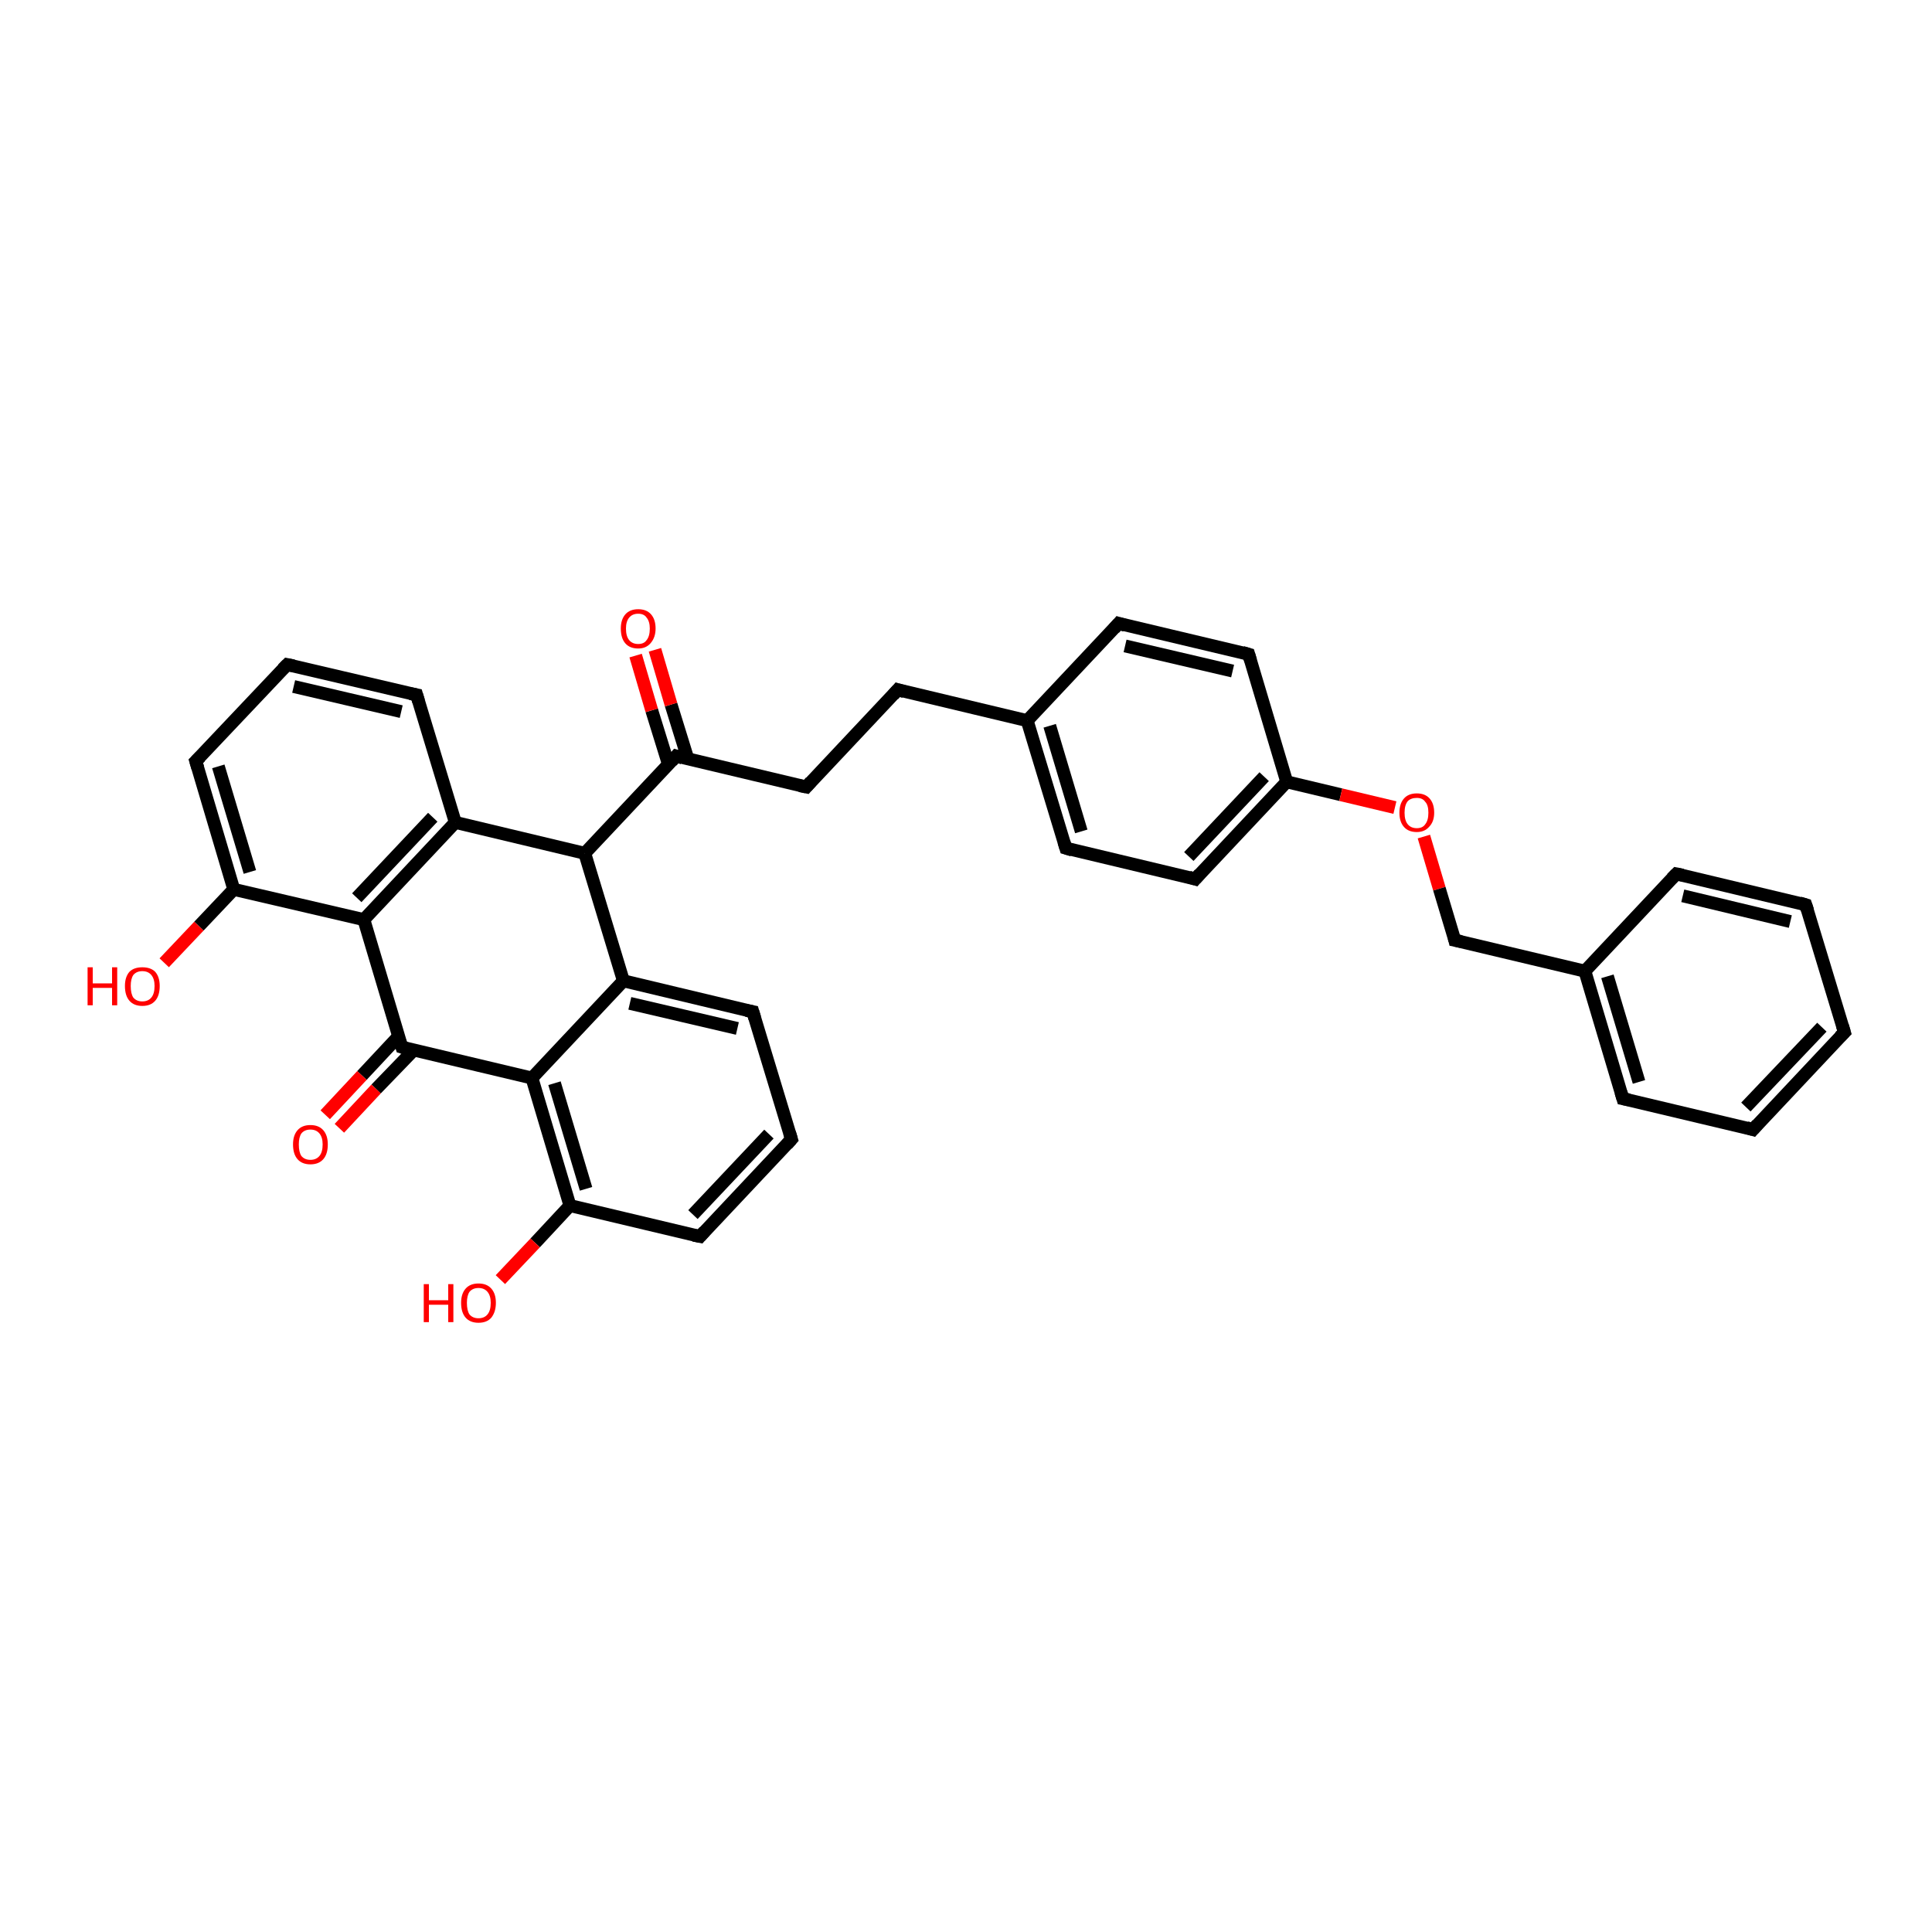 <?xml version='1.0' encoding='iso-8859-1'?>
<svg version='1.1' baseProfile='full'
              xmlns='http://www.w3.org/2000/svg'
                      xmlns:rdkit='http://www.rdkit.org/xml'
                      xmlns:xlink='http://www.w3.org/1999/xlink'
                  xml:space='preserve'
width='300px' height='300px' viewBox='0 0 300 300'>
<!-- END OF HEADER -->
<rect style='opacity:1.0;fill:#FFFFFF;stroke:none' width='300.0' height='300.0' x='0.0' y='0.0'> </rect>
<path class='bond-0 atom-0 atom-1' d='M 25.5,149.5 L 30.9,143.8' style='fill:none;fill-rule:evenodd;stroke:#FF0000;stroke-width:2.0px;stroke-linecap:butt;stroke-linejoin:miter;stroke-opacity:1' />
<path class='bond-0 atom-0 atom-1' d='M 30.9,143.8 L 36.3,138.1' style='fill:none;fill-rule:evenodd;stroke:#000000;stroke-width:2.0px;stroke-linecap:butt;stroke-linejoin:miter;stroke-opacity:1' />
<path class='bond-1 atom-1 atom-2' d='M 36.3,138.1 L 30.4,118.2' style='fill:none;fill-rule:evenodd;stroke:#000000;stroke-width:2.0px;stroke-linecap:butt;stroke-linejoin:miter;stroke-opacity:1' />
<path class='bond-1 atom-1 atom-2' d='M 38.8,135.4 L 33.9,119.0' style='fill:none;fill-rule:evenodd;stroke:#000000;stroke-width:2.0px;stroke-linecap:butt;stroke-linejoin:miter;stroke-opacity:1' />
<path class='bond-2 atom-2 atom-3' d='M 30.4,118.2 L 44.6,103.2' style='fill:none;fill-rule:evenodd;stroke:#000000;stroke-width:2.0px;stroke-linecap:butt;stroke-linejoin:miter;stroke-opacity:1' />
<path class='bond-3 atom-3 atom-4' d='M 44.6,103.2 L 64.7,107.9' style='fill:none;fill-rule:evenodd;stroke:#000000;stroke-width:2.0px;stroke-linecap:butt;stroke-linejoin:miter;stroke-opacity:1' />
<path class='bond-3 atom-3 atom-4' d='M 45.6,106.6 L 62.3,110.5' style='fill:none;fill-rule:evenodd;stroke:#000000;stroke-width:2.0px;stroke-linecap:butt;stroke-linejoin:miter;stroke-opacity:1' />
<path class='bond-4 atom-4 atom-5' d='M 64.7,107.9 L 70.7,127.7' style='fill:none;fill-rule:evenodd;stroke:#000000;stroke-width:2.0px;stroke-linecap:butt;stroke-linejoin:miter;stroke-opacity:1' />
<path class='bond-5 atom-5 atom-6' d='M 70.7,127.7 L 90.8,132.5' style='fill:none;fill-rule:evenodd;stroke:#000000;stroke-width:2.0px;stroke-linecap:butt;stroke-linejoin:miter;stroke-opacity:1' />
<path class='bond-6 atom-6 atom-7' d='M 90.8,132.5 L 105.0,117.4' style='fill:none;fill-rule:evenodd;stroke:#000000;stroke-width:2.0px;stroke-linecap:butt;stroke-linejoin:miter;stroke-opacity:1' />
<path class='bond-7 atom-7 atom-8' d='M 106.8,117.8 L 104.2,109.4' style='fill:none;fill-rule:evenodd;stroke:#000000;stroke-width:2.0px;stroke-linecap:butt;stroke-linejoin:miter;stroke-opacity:1' />
<path class='bond-7 atom-7 atom-8' d='M 104.2,109.4 L 101.7,100.9' style='fill:none;fill-rule:evenodd;stroke:#FF0000;stroke-width:2.0px;stroke-linecap:butt;stroke-linejoin:miter;stroke-opacity:1' />
<path class='bond-7 atom-7 atom-8' d='M 103.8,118.7 L 101.2,110.3' style='fill:none;fill-rule:evenodd;stroke:#000000;stroke-width:2.0px;stroke-linecap:butt;stroke-linejoin:miter;stroke-opacity:1' />
<path class='bond-7 atom-7 atom-8' d='M 101.2,110.3 L 98.7,101.8' style='fill:none;fill-rule:evenodd;stroke:#FF0000;stroke-width:2.0px;stroke-linecap:butt;stroke-linejoin:miter;stroke-opacity:1' />
<path class='bond-8 atom-7 atom-9' d='M 105.0,117.4 L 125.2,122.2' style='fill:none;fill-rule:evenodd;stroke:#000000;stroke-width:2.0px;stroke-linecap:butt;stroke-linejoin:miter;stroke-opacity:1' />
<path class='bond-9 atom-9 atom-10' d='M 125.2,122.2 L 139.4,107.1' style='fill:none;fill-rule:evenodd;stroke:#000000;stroke-width:2.0px;stroke-linecap:butt;stroke-linejoin:miter;stroke-opacity:1' />
<path class='bond-10 atom-10 atom-11' d='M 139.4,107.1 L 159.5,111.9' style='fill:none;fill-rule:evenodd;stroke:#000000;stroke-width:2.0px;stroke-linecap:butt;stroke-linejoin:miter;stroke-opacity:1' />
<path class='bond-11 atom-11 atom-12' d='M 159.5,111.9 L 165.5,131.7' style='fill:none;fill-rule:evenodd;stroke:#000000;stroke-width:2.0px;stroke-linecap:butt;stroke-linejoin:miter;stroke-opacity:1' />
<path class='bond-11 atom-11 atom-12' d='M 163.0,112.7 L 167.9,129.1' style='fill:none;fill-rule:evenodd;stroke:#000000;stroke-width:2.0px;stroke-linecap:butt;stroke-linejoin:miter;stroke-opacity:1' />
<path class='bond-12 atom-12 atom-13' d='M 165.5,131.7 L 185.6,136.5' style='fill:none;fill-rule:evenodd;stroke:#000000;stroke-width:2.0px;stroke-linecap:butt;stroke-linejoin:miter;stroke-opacity:1' />
<path class='bond-13 atom-13 atom-14' d='M 185.6,136.5 L 199.8,121.4' style='fill:none;fill-rule:evenodd;stroke:#000000;stroke-width:2.0px;stroke-linecap:butt;stroke-linejoin:miter;stroke-opacity:1' />
<path class='bond-13 atom-13 atom-14' d='M 184.6,133.0 L 196.3,120.6' style='fill:none;fill-rule:evenodd;stroke:#000000;stroke-width:2.0px;stroke-linecap:butt;stroke-linejoin:miter;stroke-opacity:1' />
<path class='bond-14 atom-14 atom-15' d='M 199.8,121.4 L 208.2,123.4' style='fill:none;fill-rule:evenodd;stroke:#000000;stroke-width:2.0px;stroke-linecap:butt;stroke-linejoin:miter;stroke-opacity:1' />
<path class='bond-14 atom-14 atom-15' d='M 208.2,123.4 L 216.6,125.4' style='fill:none;fill-rule:evenodd;stroke:#FF0000;stroke-width:2.0px;stroke-linecap:butt;stroke-linejoin:miter;stroke-opacity:1' />
<path class='bond-15 atom-15 atom-16' d='M 221.1,129.9 L 223.5,138.0' style='fill:none;fill-rule:evenodd;stroke:#FF0000;stroke-width:2.0px;stroke-linecap:butt;stroke-linejoin:miter;stroke-opacity:1' />
<path class='bond-15 atom-15 atom-16' d='M 223.5,138.0 L 225.9,146.0' style='fill:none;fill-rule:evenodd;stroke:#000000;stroke-width:2.0px;stroke-linecap:butt;stroke-linejoin:miter;stroke-opacity:1' />
<path class='bond-16 atom-16 atom-17' d='M 225.9,146.0 L 246.1,150.8' style='fill:none;fill-rule:evenodd;stroke:#000000;stroke-width:2.0px;stroke-linecap:butt;stroke-linejoin:miter;stroke-opacity:1' />
<path class='bond-17 atom-17 atom-18' d='M 246.1,150.8 L 252.0,170.6' style='fill:none;fill-rule:evenodd;stroke:#000000;stroke-width:2.0px;stroke-linecap:butt;stroke-linejoin:miter;stroke-opacity:1' />
<path class='bond-17 atom-17 atom-18' d='M 249.6,151.6 L 254.5,168.0' style='fill:none;fill-rule:evenodd;stroke:#000000;stroke-width:2.0px;stroke-linecap:butt;stroke-linejoin:miter;stroke-opacity:1' />
<path class='bond-18 atom-18 atom-19' d='M 252.0,170.6 L 272.2,175.4' style='fill:none;fill-rule:evenodd;stroke:#000000;stroke-width:2.0px;stroke-linecap:butt;stroke-linejoin:miter;stroke-opacity:1' />
<path class='bond-19 atom-19 atom-20' d='M 272.2,175.4 L 286.4,160.3' style='fill:none;fill-rule:evenodd;stroke:#000000;stroke-width:2.0px;stroke-linecap:butt;stroke-linejoin:miter;stroke-opacity:1' />
<path class='bond-19 atom-19 atom-20' d='M 271.1,171.9 L 282.9,159.5' style='fill:none;fill-rule:evenodd;stroke:#000000;stroke-width:2.0px;stroke-linecap:butt;stroke-linejoin:miter;stroke-opacity:1' />
<path class='bond-20 atom-20 atom-21' d='M 286.4,160.3 L 280.4,140.5' style='fill:none;fill-rule:evenodd;stroke:#000000;stroke-width:2.0px;stroke-linecap:butt;stroke-linejoin:miter;stroke-opacity:1' />
<path class='bond-21 atom-21 atom-22' d='M 280.4,140.5 L 260.3,135.7' style='fill:none;fill-rule:evenodd;stroke:#000000;stroke-width:2.0px;stroke-linecap:butt;stroke-linejoin:miter;stroke-opacity:1' />
<path class='bond-21 atom-21 atom-22' d='M 278.0,143.1 L 261.3,139.1' style='fill:none;fill-rule:evenodd;stroke:#000000;stroke-width:2.0px;stroke-linecap:butt;stroke-linejoin:miter;stroke-opacity:1' />
<path class='bond-22 atom-14 atom-23' d='M 199.8,121.4 L 193.9,101.6' style='fill:none;fill-rule:evenodd;stroke:#000000;stroke-width:2.0px;stroke-linecap:butt;stroke-linejoin:miter;stroke-opacity:1' />
<path class='bond-23 atom-23 atom-24' d='M 193.9,101.6 L 173.7,96.8' style='fill:none;fill-rule:evenodd;stroke:#000000;stroke-width:2.0px;stroke-linecap:butt;stroke-linejoin:miter;stroke-opacity:1' />
<path class='bond-23 atom-23 atom-24' d='M 191.4,104.2 L 174.7,100.3' style='fill:none;fill-rule:evenodd;stroke:#000000;stroke-width:2.0px;stroke-linecap:butt;stroke-linejoin:miter;stroke-opacity:1' />
<path class='bond-24 atom-6 atom-25' d='M 90.8,132.5 L 96.8,152.3' style='fill:none;fill-rule:evenodd;stroke:#000000;stroke-width:2.0px;stroke-linecap:butt;stroke-linejoin:miter;stroke-opacity:1' />
<path class='bond-25 atom-25 atom-26' d='M 96.8,152.3 L 116.9,157.1' style='fill:none;fill-rule:evenodd;stroke:#000000;stroke-width:2.0px;stroke-linecap:butt;stroke-linejoin:miter;stroke-opacity:1' />
<path class='bond-25 atom-25 atom-26' d='M 97.8,155.8 L 114.5,159.7' style='fill:none;fill-rule:evenodd;stroke:#000000;stroke-width:2.0px;stroke-linecap:butt;stroke-linejoin:miter;stroke-opacity:1' />
<path class='bond-26 atom-26 atom-27' d='M 116.9,157.1 L 122.9,176.9' style='fill:none;fill-rule:evenodd;stroke:#000000;stroke-width:2.0px;stroke-linecap:butt;stroke-linejoin:miter;stroke-opacity:1' />
<path class='bond-27 atom-27 atom-28' d='M 122.9,176.9 L 108.7,192.0' style='fill:none;fill-rule:evenodd;stroke:#000000;stroke-width:2.0px;stroke-linecap:butt;stroke-linejoin:miter;stroke-opacity:1' />
<path class='bond-27 atom-27 atom-28' d='M 119.4,176.1 L 107.6,188.6' style='fill:none;fill-rule:evenodd;stroke:#000000;stroke-width:2.0px;stroke-linecap:butt;stroke-linejoin:miter;stroke-opacity:1' />
<path class='bond-28 atom-28 atom-29' d='M 108.7,192.0 L 88.5,187.2' style='fill:none;fill-rule:evenodd;stroke:#000000;stroke-width:2.0px;stroke-linecap:butt;stroke-linejoin:miter;stroke-opacity:1' />
<path class='bond-29 atom-29 atom-30' d='M 88.5,187.2 L 83.1,193.0' style='fill:none;fill-rule:evenodd;stroke:#000000;stroke-width:2.0px;stroke-linecap:butt;stroke-linejoin:miter;stroke-opacity:1' />
<path class='bond-29 atom-29 atom-30' d='M 83.1,193.0 L 77.7,198.7' style='fill:none;fill-rule:evenodd;stroke:#FF0000;stroke-width:2.0px;stroke-linecap:butt;stroke-linejoin:miter;stroke-opacity:1' />
<path class='bond-30 atom-29 atom-31' d='M 88.5,187.2 L 82.6,167.4' style='fill:none;fill-rule:evenodd;stroke:#000000;stroke-width:2.0px;stroke-linecap:butt;stroke-linejoin:miter;stroke-opacity:1' />
<path class='bond-30 atom-29 atom-31' d='M 91.0,184.6 L 86.1,168.2' style='fill:none;fill-rule:evenodd;stroke:#000000;stroke-width:2.0px;stroke-linecap:butt;stroke-linejoin:miter;stroke-opacity:1' />
<path class='bond-31 atom-31 atom-32' d='M 82.6,167.4 L 62.4,162.6' style='fill:none;fill-rule:evenodd;stroke:#000000;stroke-width:2.0px;stroke-linecap:butt;stroke-linejoin:miter;stroke-opacity:1' />
<path class='bond-32 atom-32 atom-33' d='M 61.9,160.9 L 56.2,167.0' style='fill:none;fill-rule:evenodd;stroke:#000000;stroke-width:2.0px;stroke-linecap:butt;stroke-linejoin:miter;stroke-opacity:1' />
<path class='bond-32 atom-32 atom-33' d='M 56.2,167.0 L 50.5,173.1' style='fill:none;fill-rule:evenodd;stroke:#FF0000;stroke-width:2.0px;stroke-linecap:butt;stroke-linejoin:miter;stroke-opacity:1' />
<path class='bond-32 atom-32 atom-33' d='M 64.2,163.1 L 58.4,169.1' style='fill:none;fill-rule:evenodd;stroke:#000000;stroke-width:2.0px;stroke-linecap:butt;stroke-linejoin:miter;stroke-opacity:1' />
<path class='bond-32 atom-32 atom-33' d='M 58.4,169.1 L 52.7,175.2' style='fill:none;fill-rule:evenodd;stroke:#FF0000;stroke-width:2.0px;stroke-linecap:butt;stroke-linejoin:miter;stroke-opacity:1' />
<path class='bond-33 atom-32 atom-34' d='M 62.4,162.6 L 56.5,142.8' style='fill:none;fill-rule:evenodd;stroke:#000000;stroke-width:2.0px;stroke-linecap:butt;stroke-linejoin:miter;stroke-opacity:1' />
<path class='bond-34 atom-34 atom-1' d='M 56.5,142.8 L 36.3,138.1' style='fill:none;fill-rule:evenodd;stroke:#000000;stroke-width:2.0px;stroke-linecap:butt;stroke-linejoin:miter;stroke-opacity:1' />
<path class='bond-35 atom-34 atom-5' d='M 56.5,142.8 L 70.7,127.7' style='fill:none;fill-rule:evenodd;stroke:#000000;stroke-width:2.0px;stroke-linecap:butt;stroke-linejoin:miter;stroke-opacity:1' />
<path class='bond-35 atom-34 atom-5' d='M 55.4,139.4 L 67.2,126.9' style='fill:none;fill-rule:evenodd;stroke:#000000;stroke-width:2.0px;stroke-linecap:butt;stroke-linejoin:miter;stroke-opacity:1' />
<path class='bond-36 atom-24 atom-11' d='M 173.7,96.8 L 159.5,111.9' style='fill:none;fill-rule:evenodd;stroke:#000000;stroke-width:2.0px;stroke-linecap:butt;stroke-linejoin:miter;stroke-opacity:1' />
<path class='bond-37 atom-31 atom-25' d='M 82.6,167.4 L 96.8,152.3' style='fill:none;fill-rule:evenodd;stroke:#000000;stroke-width:2.0px;stroke-linecap:butt;stroke-linejoin:miter;stroke-opacity:1' />
<path class='bond-38 atom-22 atom-17' d='M 260.3,135.7 L 246.1,150.8' style='fill:none;fill-rule:evenodd;stroke:#000000;stroke-width:2.0px;stroke-linecap:butt;stroke-linejoin:miter;stroke-opacity:1' />
<path d='M 30.7,119.2 L 30.4,118.2 L 31.1,117.5' style='fill:none;stroke:#000000;stroke-width:2.0px;stroke-linecap:butt;stroke-linejoin:miter;stroke-opacity:1;' />
<path d='M 43.9,103.9 L 44.6,103.2 L 45.6,103.4' style='fill:none;stroke:#000000;stroke-width:2.0px;stroke-linecap:butt;stroke-linejoin:miter;stroke-opacity:1;' />
<path d='M 63.7,107.7 L 64.7,107.9 L 65.0,108.9' style='fill:none;stroke:#000000;stroke-width:2.0px;stroke-linecap:butt;stroke-linejoin:miter;stroke-opacity:1;' />
<path d='M 104.3,118.2 L 105.0,117.4 L 106.0,117.7' style='fill:none;stroke:#000000;stroke-width:2.0px;stroke-linecap:butt;stroke-linejoin:miter;stroke-opacity:1;' />
<path d='M 124.2,122.0 L 125.2,122.2 L 125.9,121.4' style='fill:none;stroke:#000000;stroke-width:2.0px;stroke-linecap:butt;stroke-linejoin:miter;stroke-opacity:1;' />
<path d='M 138.7,107.9 L 139.4,107.1 L 140.4,107.4' style='fill:none;stroke:#000000;stroke-width:2.0px;stroke-linecap:butt;stroke-linejoin:miter;stroke-opacity:1;' />
<path d='M 165.2,130.7 L 165.5,131.7 L 166.5,132.0' style='fill:none;stroke:#000000;stroke-width:2.0px;stroke-linecap:butt;stroke-linejoin:miter;stroke-opacity:1;' />
<path d='M 184.6,136.2 L 185.6,136.5 L 186.3,135.7' style='fill:none;stroke:#000000;stroke-width:2.0px;stroke-linecap:butt;stroke-linejoin:miter;stroke-opacity:1;' />
<path d='M 225.8,145.6 L 225.9,146.0 L 226.9,146.2' style='fill:none;stroke:#000000;stroke-width:2.0px;stroke-linecap:butt;stroke-linejoin:miter;stroke-opacity:1;' />
<path d='M 251.7,169.6 L 252.0,170.6 L 253.0,170.8' style='fill:none;stroke:#000000;stroke-width:2.0px;stroke-linecap:butt;stroke-linejoin:miter;stroke-opacity:1;' />
<path d='M 271.2,175.1 L 272.2,175.4 L 272.9,174.6' style='fill:none;stroke:#000000;stroke-width:2.0px;stroke-linecap:butt;stroke-linejoin:miter;stroke-opacity:1;' />
<path d='M 285.7,161.0 L 286.4,160.3 L 286.1,159.3' style='fill:none;stroke:#000000;stroke-width:2.0px;stroke-linecap:butt;stroke-linejoin:miter;stroke-opacity:1;' />
<path d='M 280.7,141.4 L 280.4,140.5 L 279.4,140.2' style='fill:none;stroke:#000000;stroke-width:2.0px;stroke-linecap:butt;stroke-linejoin:miter;stroke-opacity:1;' />
<path d='M 261.3,135.9 L 260.3,135.7 L 259.6,136.4' style='fill:none;stroke:#000000;stroke-width:2.0px;stroke-linecap:butt;stroke-linejoin:miter;stroke-opacity:1;' />
<path d='M 194.2,102.6 L 193.9,101.6 L 192.9,101.3' style='fill:none;stroke:#000000;stroke-width:2.0px;stroke-linecap:butt;stroke-linejoin:miter;stroke-opacity:1;' />
<path d='M 174.7,97.1 L 173.7,96.8 L 173.0,97.6' style='fill:none;stroke:#000000;stroke-width:2.0px;stroke-linecap:butt;stroke-linejoin:miter;stroke-opacity:1;' />
<path d='M 115.9,156.9 L 116.9,157.1 L 117.2,158.1' style='fill:none;stroke:#000000;stroke-width:2.0px;stroke-linecap:butt;stroke-linejoin:miter;stroke-opacity:1;' />
<path d='M 122.6,175.9 L 122.9,176.9 L 122.2,177.7' style='fill:none;stroke:#000000;stroke-width:2.0px;stroke-linecap:butt;stroke-linejoin:miter;stroke-opacity:1;' />
<path d='M 109.4,191.2 L 108.7,192.0 L 107.7,191.8' style='fill:none;stroke:#000000;stroke-width:2.0px;stroke-linecap:butt;stroke-linejoin:miter;stroke-opacity:1;' />
<path d='M 63.4,162.9 L 62.4,162.6 L 62.1,161.7' style='fill:none;stroke:#000000;stroke-width:2.0px;stroke-linecap:butt;stroke-linejoin:miter;stroke-opacity:1;' />
<path class='atom-0' d='M 13.6 150.2
L 14.4 150.2
L 14.4 152.7
L 17.4 152.7
L 17.4 150.2
L 18.2 150.2
L 18.2 156.1
L 17.4 156.1
L 17.4 153.4
L 14.4 153.4
L 14.4 156.1
L 13.6 156.1
L 13.6 150.2
' fill='#FF0000'/>
<path class='atom-0' d='M 19.4 153.1
Q 19.4 151.7, 20.1 150.9
Q 20.8 150.2, 22.1 150.2
Q 23.4 150.2, 24.1 150.9
Q 24.8 151.7, 24.8 153.1
Q 24.8 154.6, 24.1 155.4
Q 23.4 156.2, 22.1 156.2
Q 20.8 156.2, 20.1 155.4
Q 19.4 154.6, 19.4 153.1
M 22.1 155.5
Q 23.0 155.5, 23.5 154.9
Q 24.0 154.3, 24.0 153.1
Q 24.0 152.0, 23.5 151.4
Q 23.0 150.8, 22.1 150.8
Q 21.2 150.8, 20.7 151.4
Q 20.3 152.0, 20.3 153.1
Q 20.3 154.3, 20.7 154.9
Q 21.2 155.5, 22.1 155.5
' fill='#FF0000'/>
<path class='atom-8' d='M 96.4 97.6
Q 96.4 96.2, 97.1 95.4
Q 97.8 94.6, 99.1 94.6
Q 100.4 94.6, 101.1 95.4
Q 101.8 96.2, 101.8 97.6
Q 101.8 99.0, 101.0 99.9
Q 100.3 100.7, 99.1 100.7
Q 97.8 100.7, 97.1 99.9
Q 96.4 99.1, 96.4 97.6
M 99.1 100.0
Q 100.0 100.0, 100.4 99.4
Q 100.9 98.8, 100.9 97.6
Q 100.9 96.5, 100.4 95.9
Q 100.0 95.3, 99.1 95.3
Q 98.2 95.3, 97.7 95.9
Q 97.2 96.5, 97.2 97.6
Q 97.2 98.8, 97.7 99.4
Q 98.2 100.0, 99.1 100.0
' fill='#FF0000'/>
<path class='atom-15' d='M 217.3 126.2
Q 217.3 124.8, 218.0 124.0
Q 218.7 123.2, 220.0 123.2
Q 221.3 123.2, 222.0 124.0
Q 222.7 124.8, 222.7 126.2
Q 222.7 127.6, 221.9 128.4
Q 221.2 129.2, 220.0 129.2
Q 218.7 129.2, 218.0 128.4
Q 217.3 127.6, 217.3 126.2
M 220.0 128.6
Q 220.9 128.6, 221.3 128.0
Q 221.8 127.4, 221.8 126.2
Q 221.8 125.0, 221.3 124.5
Q 220.9 123.9, 220.0 123.9
Q 219.1 123.9, 218.6 124.4
Q 218.1 125.0, 218.1 126.2
Q 218.1 127.4, 218.6 128.0
Q 219.1 128.6, 220.0 128.6
' fill='#FF0000'/>
<path class='atom-30' d='M 65.8 199.4
L 66.6 199.4
L 66.6 201.9
L 69.6 201.9
L 69.6 199.4
L 70.4 199.4
L 70.4 205.3
L 69.6 205.3
L 69.6 202.6
L 66.6 202.6
L 66.6 205.3
L 65.8 205.3
L 65.8 199.4
' fill='#FF0000'/>
<path class='atom-30' d='M 71.6 202.3
Q 71.6 200.9, 72.3 200.1
Q 73.0 199.3, 74.3 199.3
Q 75.6 199.3, 76.3 200.1
Q 77.0 200.9, 77.0 202.3
Q 77.0 203.7, 76.3 204.6
Q 75.6 205.4, 74.3 205.4
Q 73.0 205.4, 72.3 204.6
Q 71.6 203.8, 71.6 202.3
M 74.3 204.7
Q 75.2 204.7, 75.7 204.1
Q 76.2 203.5, 76.2 202.3
Q 76.2 201.2, 75.7 200.6
Q 75.2 200.0, 74.3 200.0
Q 73.4 200.0, 72.9 200.6
Q 72.5 201.2, 72.5 202.3
Q 72.5 203.5, 72.9 204.1
Q 73.4 204.7, 74.3 204.7
' fill='#FF0000'/>
<path class='atom-33' d='M 45.5 177.7
Q 45.5 176.3, 46.2 175.5
Q 46.9 174.7, 48.2 174.7
Q 49.5 174.7, 50.2 175.5
Q 50.9 176.3, 50.9 177.7
Q 50.9 179.2, 50.2 180.0
Q 49.5 180.8, 48.2 180.8
Q 46.9 180.8, 46.2 180.0
Q 45.5 179.2, 45.5 177.7
M 48.2 180.1
Q 49.1 180.1, 49.6 179.5
Q 50.1 178.9, 50.1 177.7
Q 50.1 176.6, 49.6 176.0
Q 49.1 175.4, 48.2 175.4
Q 47.3 175.4, 46.8 176.0
Q 46.4 176.6, 46.4 177.7
Q 46.4 178.9, 46.8 179.5
Q 47.3 180.1, 48.2 180.1
' fill='#FF0000'/>
</svg>

